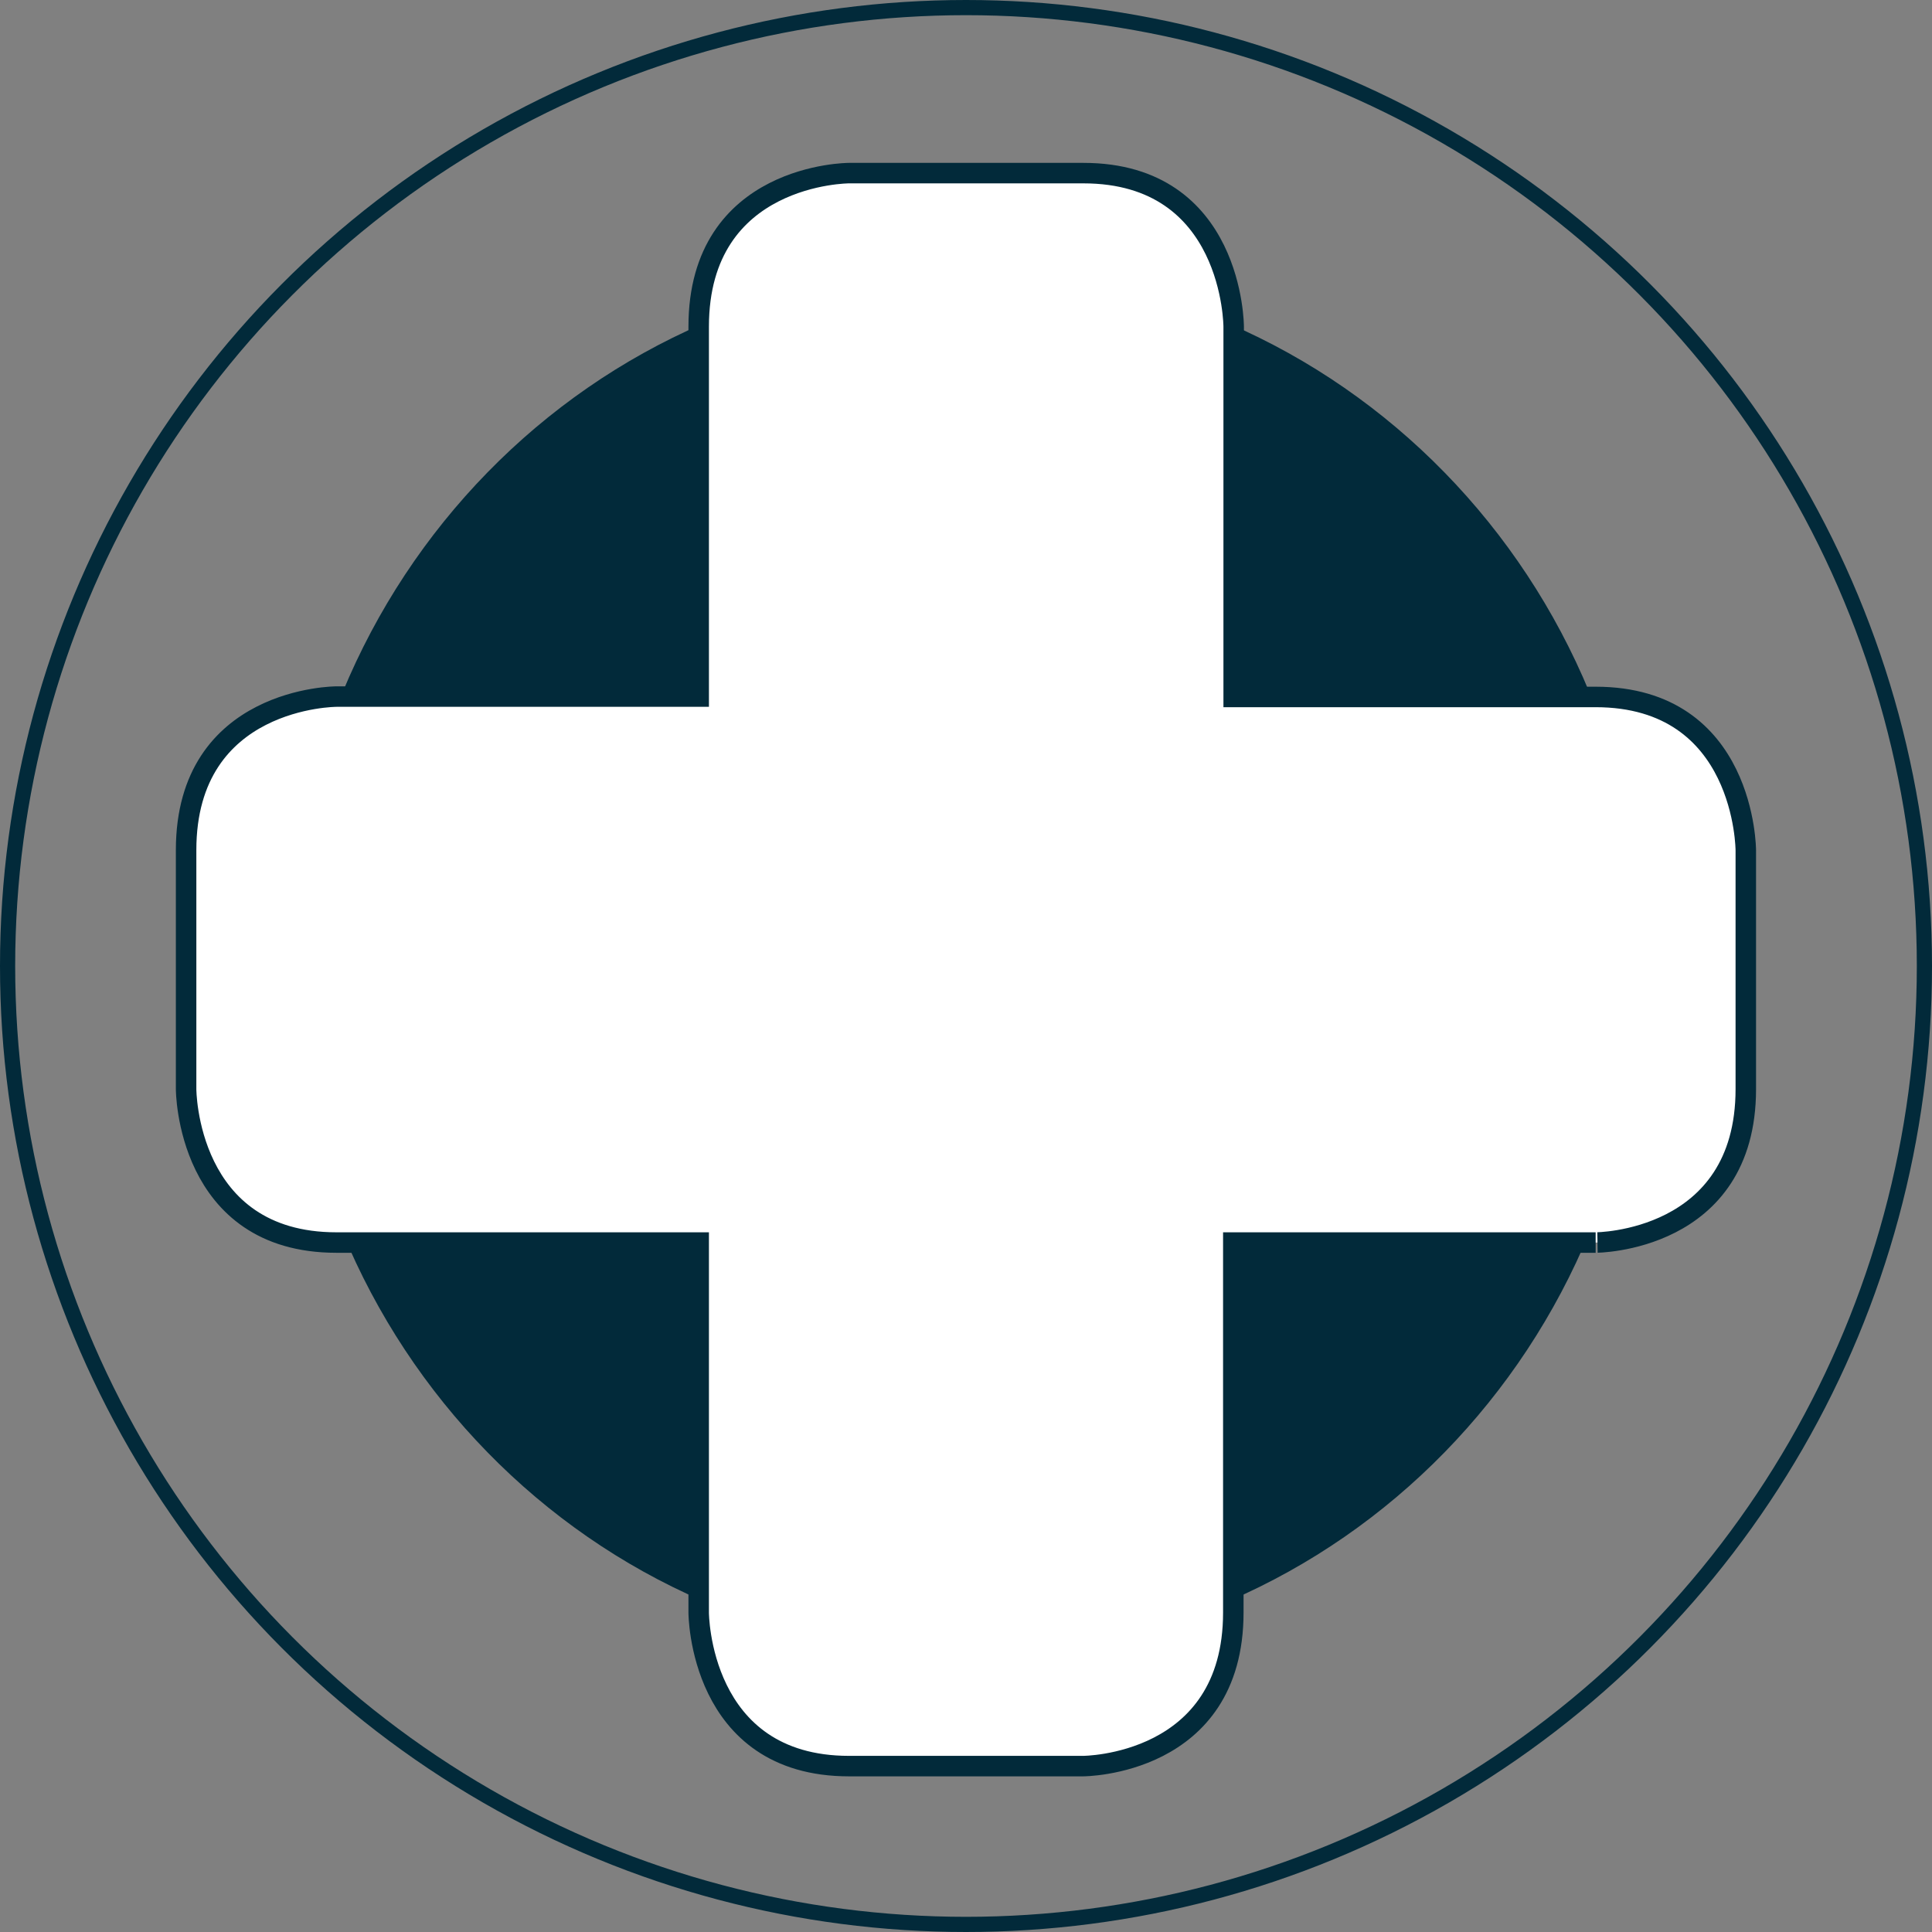 <svg viewBox="0 0 211.26 211.26" xmlns:xlink="http://www.w3.org/1999/xlink" xmlns="http://www.w3.org/2000/svg"><rect x="0" y="0" width="211.26" height="211.26" fill="#808080" stroke="none"/><defs><style>.cls-1,.cls-10,.cls-7{fill:none;}.cls-2{isolation:isolate;}.cls-3{clip-path:url(#clip-path);}.cls-4{mix-blend-mode:multiply;}.cls-5{clip-path:url(#clip-path-3);}.cls-6{clip-path:url(#clip-path-4);}.cls-10,.cls-7{stroke:#022a3a;}.cls-7{stroke-width:1.66px;}.cls-8{fill:#022a3a;}.cls-9{fill:#fff;}.cls-10{stroke-width:2.24px;}</style><clipPath transform="translate(-36.1 -36)" id="clip-path"><rect height="283.46" width="283.46" class="cls-1"></rect></clipPath><clipPath transform="translate(-36.1 -36)" id="clip-path-3"><rect height="231.26" width="261.26" y="17" x="11.1" class="cls-1"></rect></clipPath><clipPath transform="translate(-36.1 -36)" id="clip-path-4"><rect height="225.26" width="245.26" y="23" x="19.1" class="cls-1"></rect></clipPath></defs><g class="cls-2"><g data-sanitized-data-name="Ebene 1" data-name="Ebene 1" id="Ebene_1"><g class="cls-3"><g class="cls-3"><g class="cls-4"><g class="cls-5"><g class="cls-4"><g class="cls-6"><circle r="104.8" cy="105.63" cx="105.63" class="cls-7"></circle><path transform="translate(-36.1 -36)" d="M141.73,217c40.89,0,74-33.93,74-75.77s-33.15-75.77-74-75.77-74,33.92-74,75.77,33.14,75.77,74,75.77" class="cls-8"></path></g></g><path transform="translate(-36.1 -36)" d="M227,155.09V129s0-16.79-16.43-16.79H171V71.72s0-16.79-16.43-16.79H128.94s-16.44,0-16.44,16.79v40.45H72.89s-16.44,0-16.44,16.79v26.13s0,16.78,16.44,16.78H112.5v40.46s0,16.79,16.44,16.79h25.59s16.43,0,16.43-16.79V171.87h39.62s16.43,0,16.43-16.78" class="cls-9"></path><path transform="translate(-36.1 -36)" d="M227,155.09V129s0-16.79-16.43-16.79H171V71.72s0-16.79-16.43-16.79H128.94s-16.44,0-16.44,16.79v40.45H72.89s-16.44,0-16.44,16.79v26.13s0,16.78,16.44,16.78H112.5v40.46s0,16.79,16.44,16.79h25.59s16.43,0,16.43-16.79V171.87h39.62S227,171.87,227,155.09Z" class="cls-10"></path></g></g></g></g></g></g></svg>